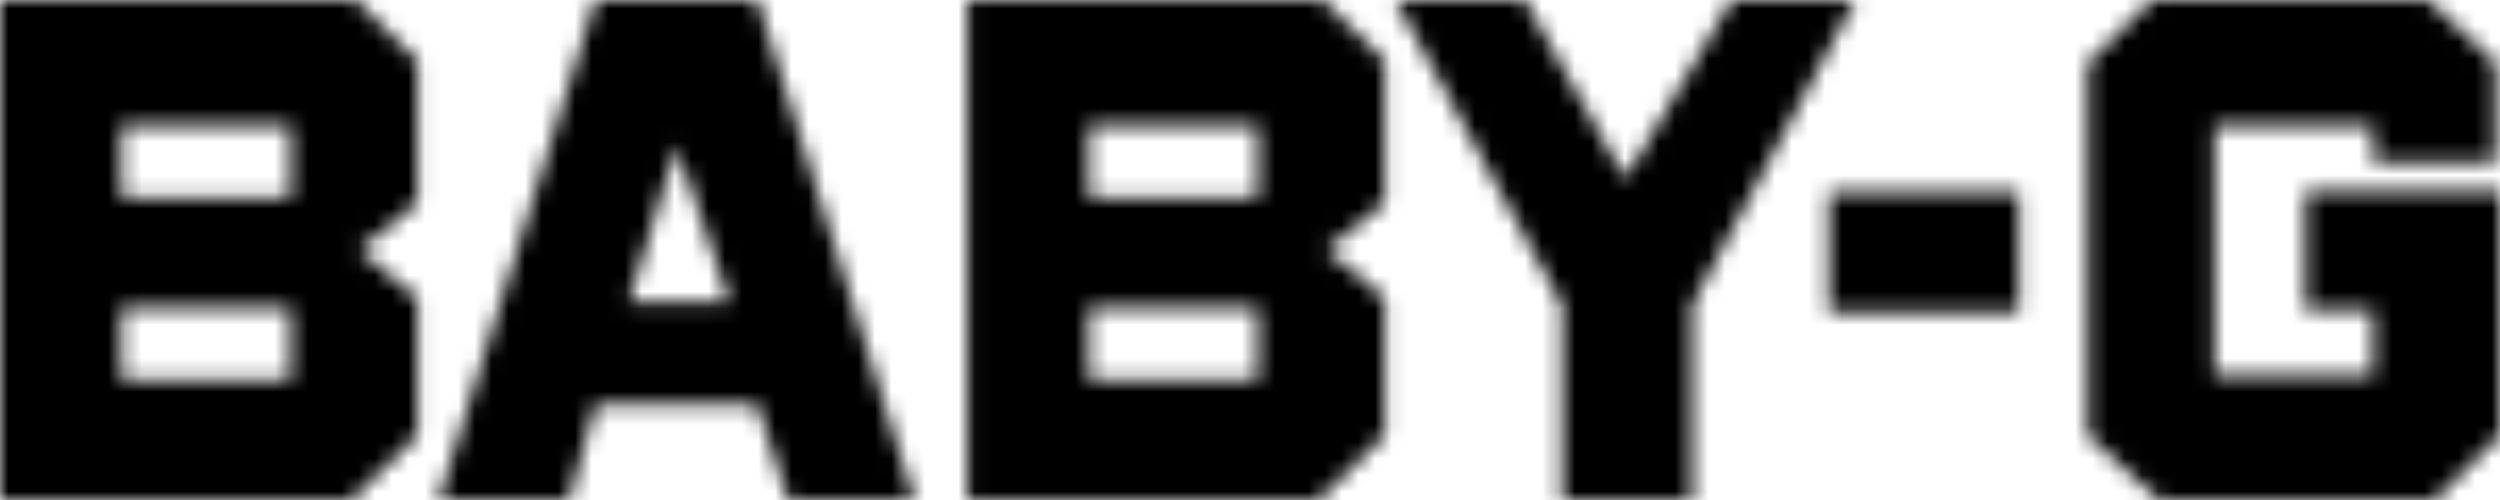 <?xml version="1.0" encoding="UTF-8"?>
<svg width="150px" height="30px" viewBox="0 0 150 30" version="1.1" xmlns="http://www.w3.org/2000/svg" xmlns:xlink="http://www.w3.org/1999/xlink">
    <!-- Generator: Sketch 55.2 (78181) - https://sketchapp.com -->
    <title>Group 1031</title>
    <desc>Created with Sketch.</desc>
    <defs>
        <path d="M0,0 L21.329,0 L25.053,3.645 L25.053,12.167 L21.536,15 L25.053,17.892 L25.053,26.113 L21.081,30 L0,30 L0,15 L0,0 Z M7.294,7.5 L7.294,11.875 L17.442,11.875 L17.442,7.5 L7.294,7.5 Z M7.294,18.438 L7.294,22.812 L17.442,22.812 L17.442,18.438 L7.294,18.438 Z M34.15,30 L26.321,30 L35.729,0 L45.447,0 L54.863,30 L47.285,30 L45.447,24.298 L35.729,24.298 L34.15,30 Z M37.738,18.125 L43.763,18.125 L40.602,8.75 L37.738,18.125 Z M58.034,0 L79.363,0 L83.087,3.645 L83.087,12.167 L79.57,15 L83.087,17.892 L83.087,26.113 L79.115,30 L58.034,30 L58.034,15 L58.034,0 Z M65.328,7.5 L65.328,11.875 L75.476,11.875 L75.476,7.5 L65.328,7.5 Z M65.328,18.438 L65.328,22.812 L75.476,22.812 L75.476,18.438 L65.328,18.438 Z M83.721,0 L91.48,0 L97.516,10.743 L103.903,0 L111.311,0 L101.521,18.298 L101.521,30 L93.724,30 L93.724,18.298 L83.721,0 Z M109.725,11.562 L121.142,11.562 L121.142,18.75 L109.725,18.75 L109.725,11.562 Z M142.382,7.517 L132.87,7.517 L132.87,22.53 L142.382,22.53 L142.382,18.626 L138.319,18.626 L138.319,11.474 L150,11.474 L150,26.134 L146.067,30 L129.514,30 L125.264,26.134 L125.264,3.774 L129.104,0 L145.688,0 L149.74,3.774 L149.74,9.724 L142.382,9.724 L142.382,7.517 Z" id="path-1"></path>
    </defs>
    <g id="Page-4" stroke="none" stroke-width="1" fill="none" fill-rule="evenodd">
        <g id="CMG_Design_system" transform="translate(-636, -237)">
            <g id="Group-1031" transform="translate(636, 237)">
                <mask id="mask-2" fill="white">
                    <use xlink:href="#path-1"></use>
                </mask>
                <g id="Clip-1030"></g>
                <polygon id="Fill-1029" fill="#000000" mask="url(#mask-2)" points="-5 -5 155 -5 155 35 -5 35"></polygon>
            </g>
        </g>
    </g>
</svg>